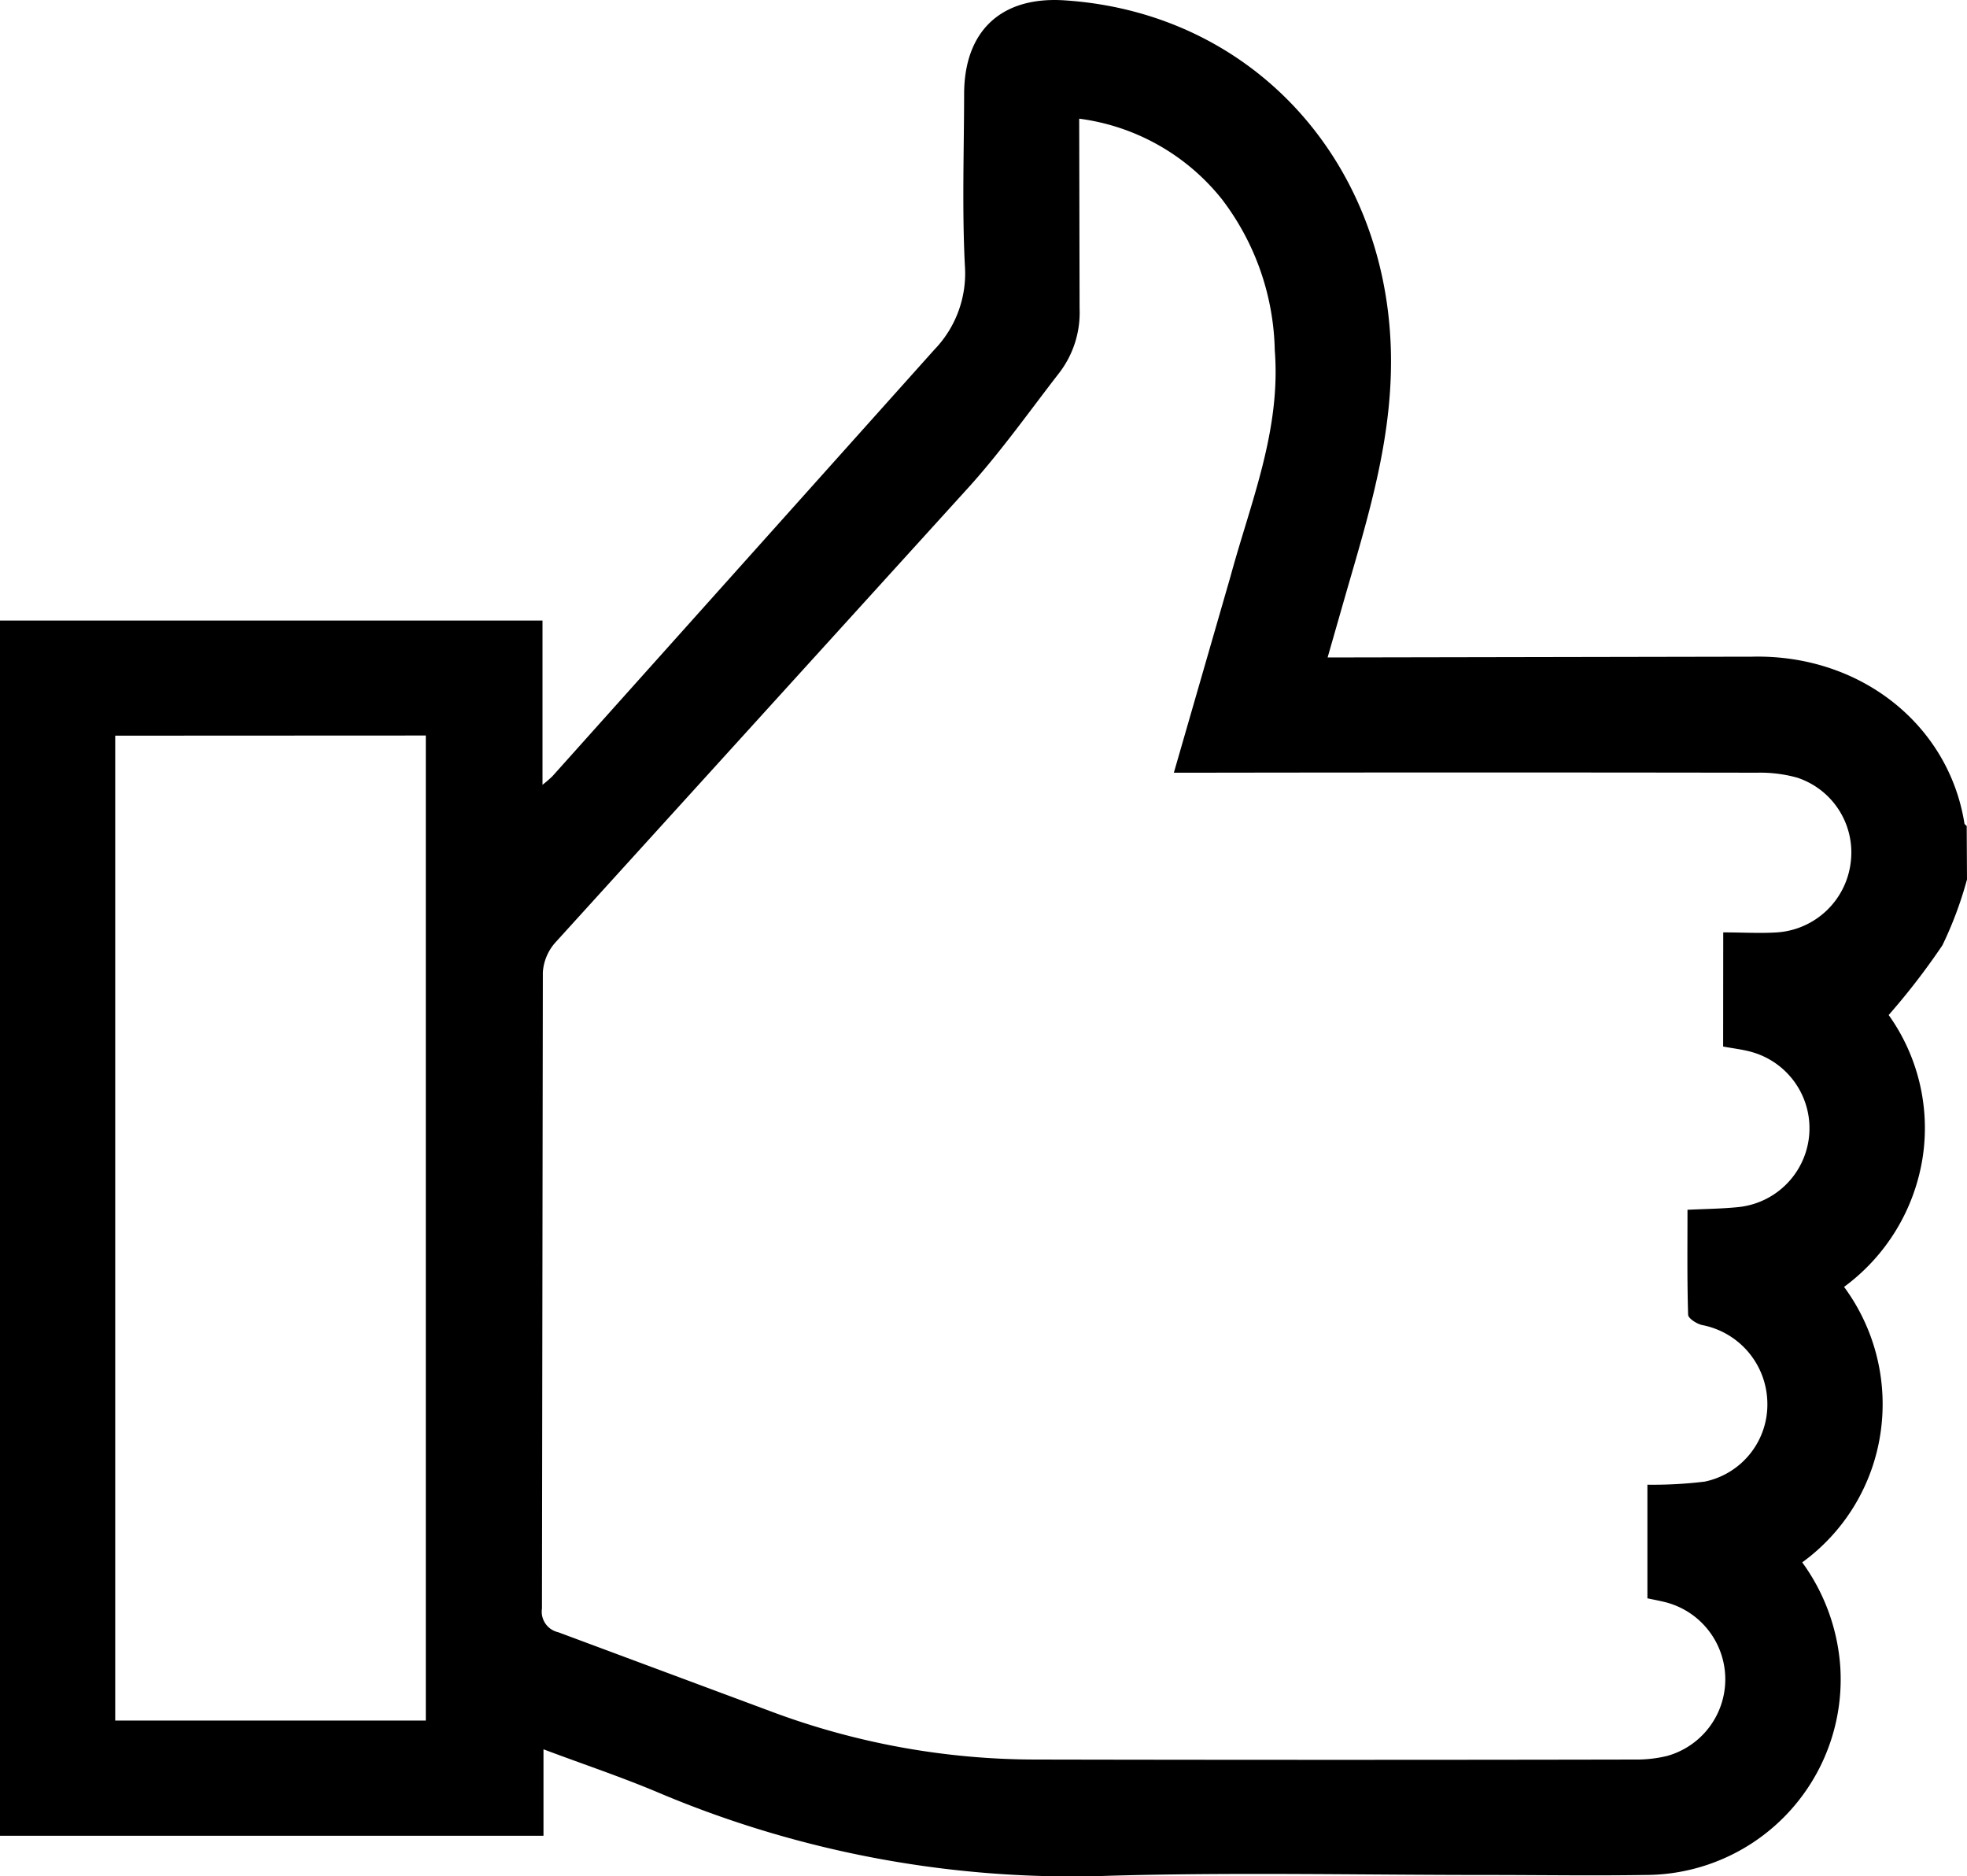 <svg xmlns="http://www.w3.org/2000/svg" viewBox="0 -0.01 400 381.52" xmlns:v="https://vecta.io/nano"><path d="M400 178.8a76.91 76.91 0 0 1-5 13.39 141.46 141.46 0 0 1-10.93 14.18 39.54 39.54 0 0 1 6.93 28.84 40.35 40.35 0 0 1-16 26.44 40.13 40.13 0 0 1 7.39 29.86 39.58 39.58 0 0 1-15.9 26.15 40.83 40.83 0 0 1 7.73 21.09 39.76 39.76 0 0 1-37 42.38q-1.37.09-2.73.09c-10.68.17-21.36 0-32 0-25.52 0-51.08-.56-76.6.15a215.84 215.84 0 0 1-91.77-16.8c-7.51-3.19-15.29-5.78-23.6-8.9v17.58H0V126.17h110.32v33.39a25.76 25.76 0 0 0 2-1.72L190 71.09a22.3 22.3 0 0 0 6.21-17.15c-.58-11.56-.17-23.19-.15-34.78 0-12.95 7.61-20 20.56-19.09 37.8 2.54 64.88 32.14 66.2 70.5.6 17.62-4.34 33.59-9.07 49.93l-3.77 13.16H275l81.27-.15c22.07-.53 40 13.86 43.2 33.86 0 .21.31.39.47.58zm-49.57 10.77c3.92 0 7.46.22 10.95 0a16.2 16.2 0 0 0 15-14.47 16 16 0 0 0-10.94-17 28 28 0 0 0-8.09-1q-56.86-.09-113.74 0h-4.9l11.52-39.91c4.1-15.1 10.28-29.69 9-46a52.28 52.28 0 0 0-10.77-30.72 44.44 44.44 0 0 0-29-16.35l.08 38.61a20.11 20.11 0 0 1-4.08 13c-6 7.73-11.65 15.72-18.17 23l-84.34 92.88a10.09 10.09 0 0 0-2.56 6.07l-.18 129.37a4.28 4.28 0 0 0 3.29 4.81l43.15 16.06a153.84 153.84 0 0 0 54.27 9.83q60.79.12 121.57 0a26.31 26.31 0 0 0 6.56-.74 16.18 16.18 0 0 0-.49-31.28c-1.24-.3-2.51-.54-3.55-.76v-23.1a87.36 87.36 0 0 0 11.66-.63 16 16 0 0 0 12.73-16.09 16.35 16.35 0 0 0-13.25-15.74c-1.1-.24-2.84-1.35-2.86-2.1-.22-7-.13-14-.13-21.34 3.71-.18 7.07-.21 10.38-.55a16.11 16.11 0 0 0 2.75-31.51c-1.84-.53-3.77-.74-5.88-1.13zm-327-40v200.25h63.16V149.54z"/></svg>